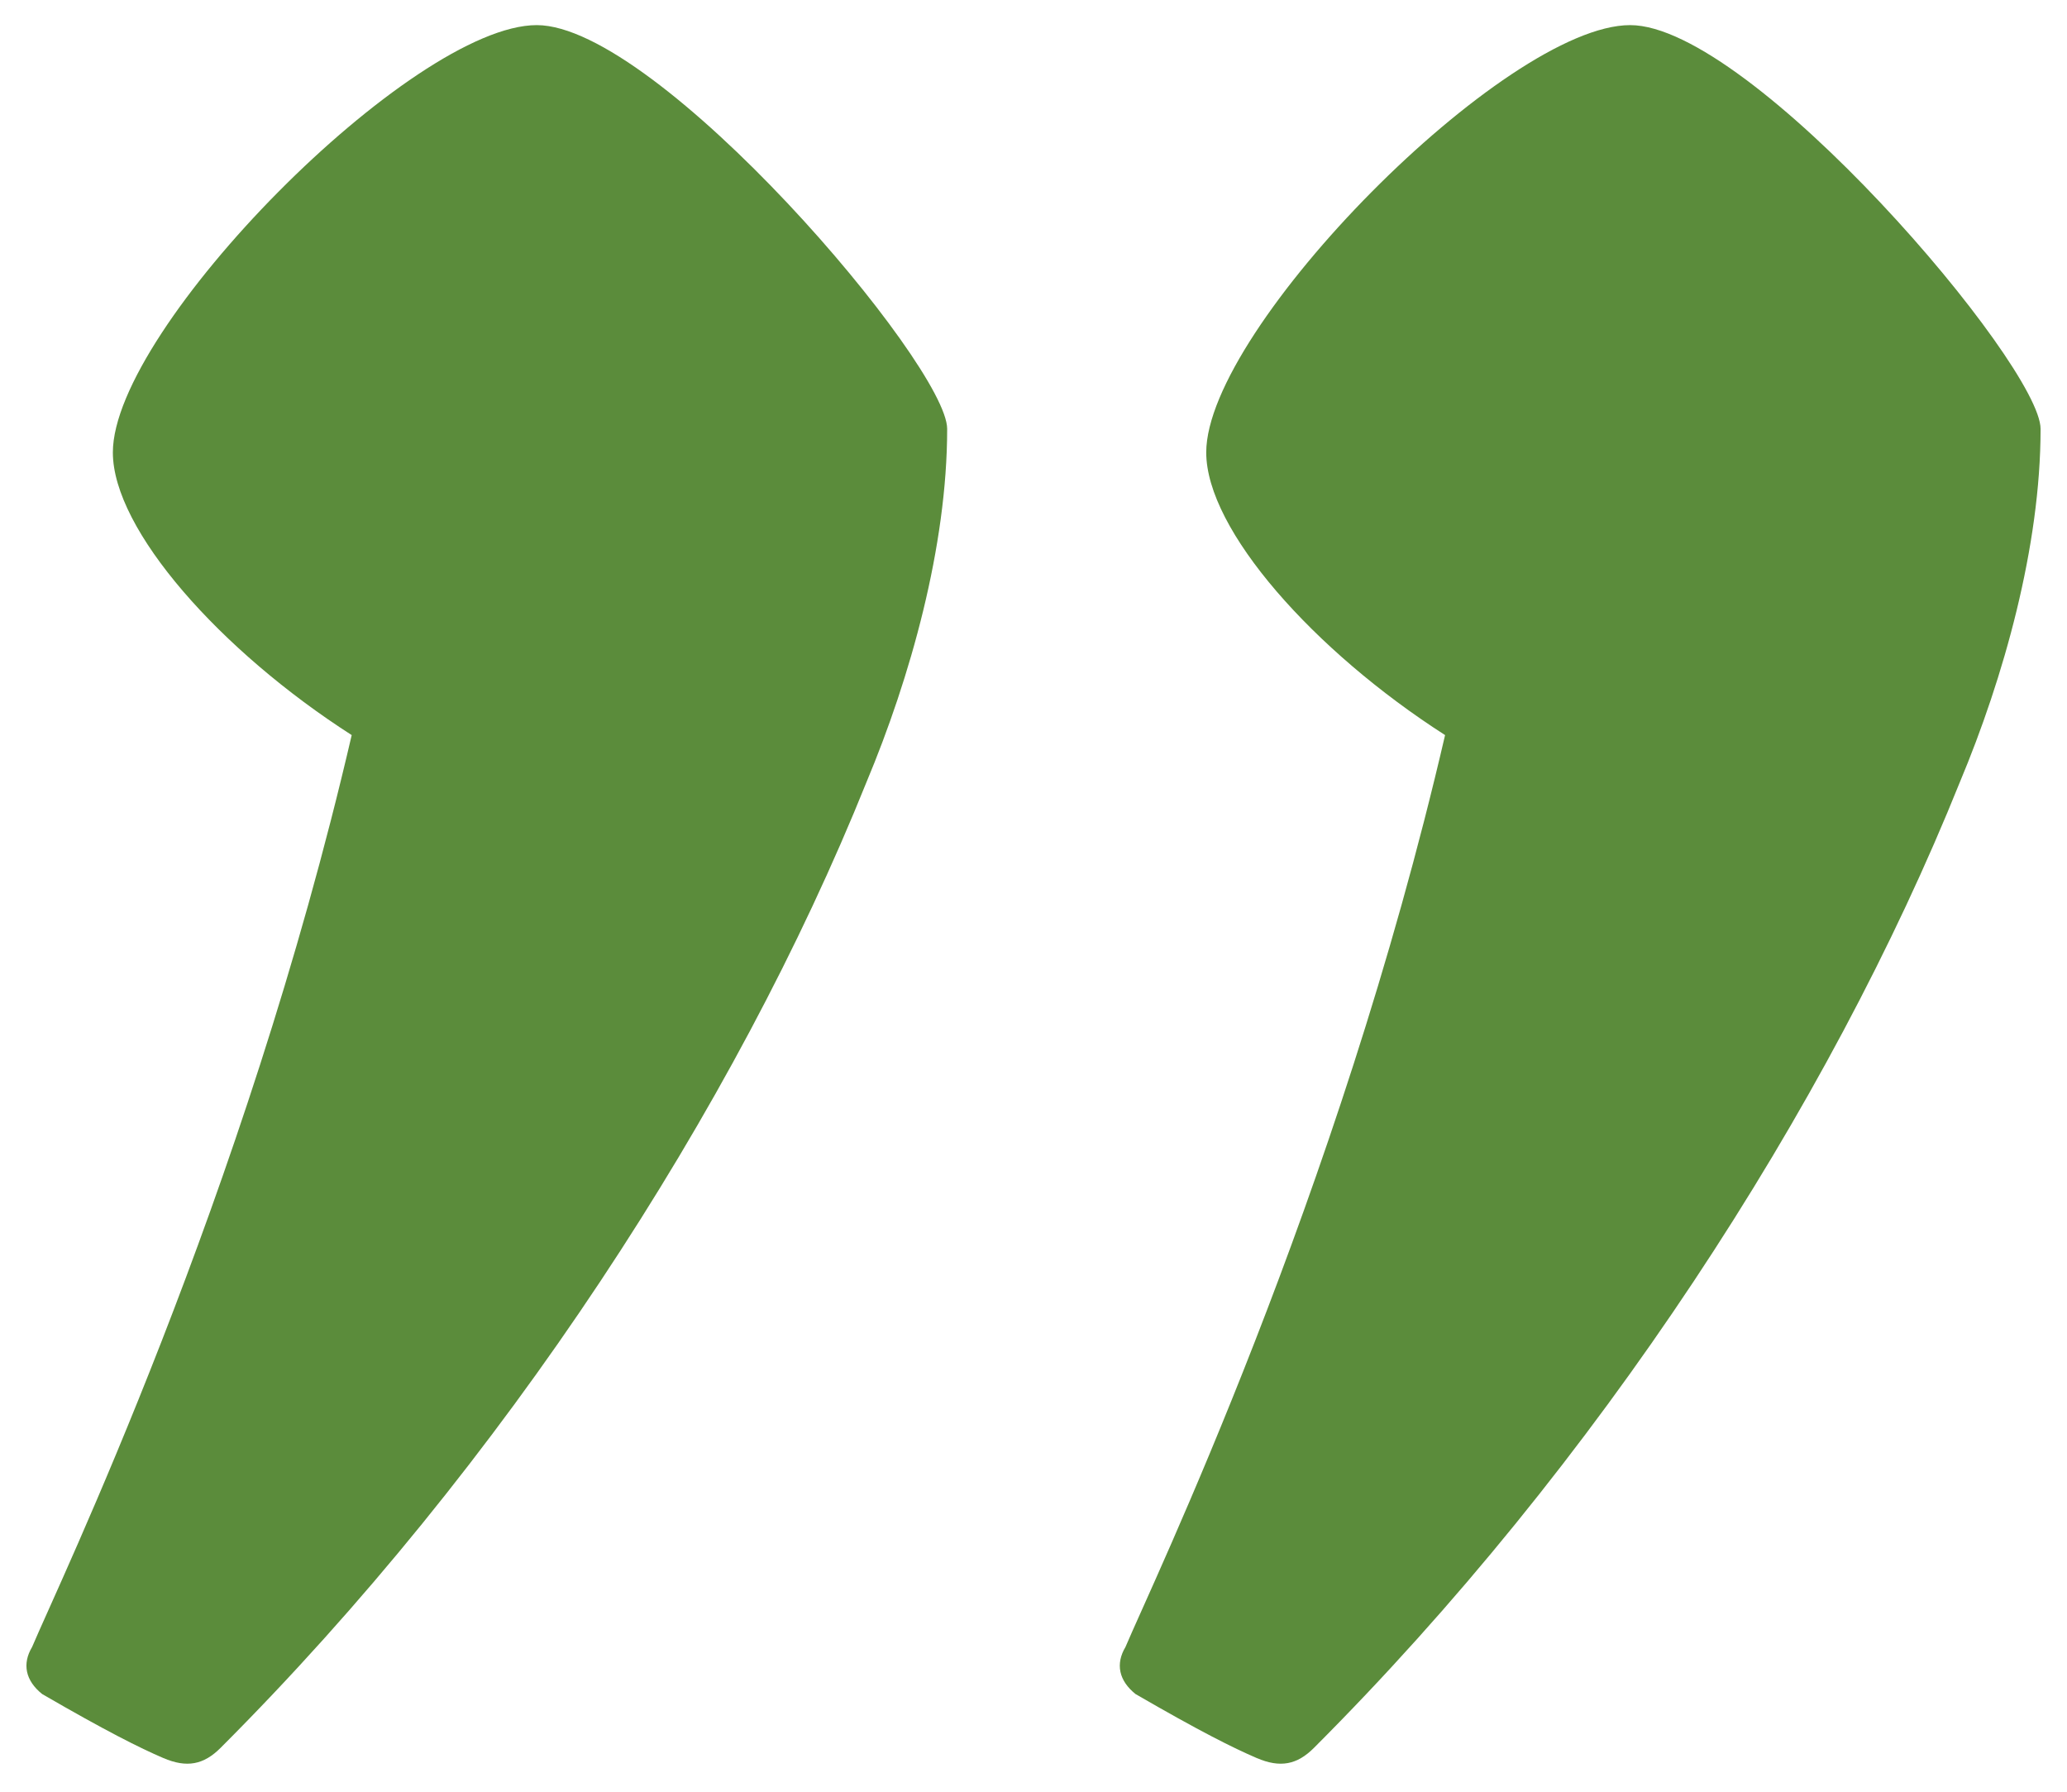 <svg width="60" height="52" viewBox="0 0 60 52" fill="none" xmlns="http://www.w3.org/2000/svg">
<path d="M35.014 13.131C35.014 9.518 43.705 0.729 47.319 0.729C50.834 0.729 59.233 10.592 59.233 12.448C59.233 15.866 58.158 19.674 56.889 22.702C53.08 32.174 46.342 42.526 38.139 50.729C37.651 51.217 37.162 51.315 36.479 51.022C35.795 50.729 34.819 50.241 32.963 49.166C32.475 48.776 32.377 48.288 32.67 47.799C33.451 45.944 38.822 34.811 41.947 21.334C38.139 18.893 35.014 15.377 35.014 13.131ZM3.276 13.131C3.276 9.518 11.967 0.729 15.58 0.729C19.096 0.729 27.494 10.592 27.494 12.448C27.494 15.866 26.42 19.674 25.151 22.702C21.342 32.174 14.604 42.526 6.401 50.729C5.912 51.217 5.424 51.315 4.74 51.022C4.057 50.729 3.08 50.241 1.225 49.166C0.737 48.776 0.639 48.288 0.932 47.799C1.713 45.944 7.084 34.811 10.209 21.334C6.401 18.893 3.276 15.377 3.276 13.131Z" fill="#5B8C3B" fill-opacity="1"/>
</svg>
